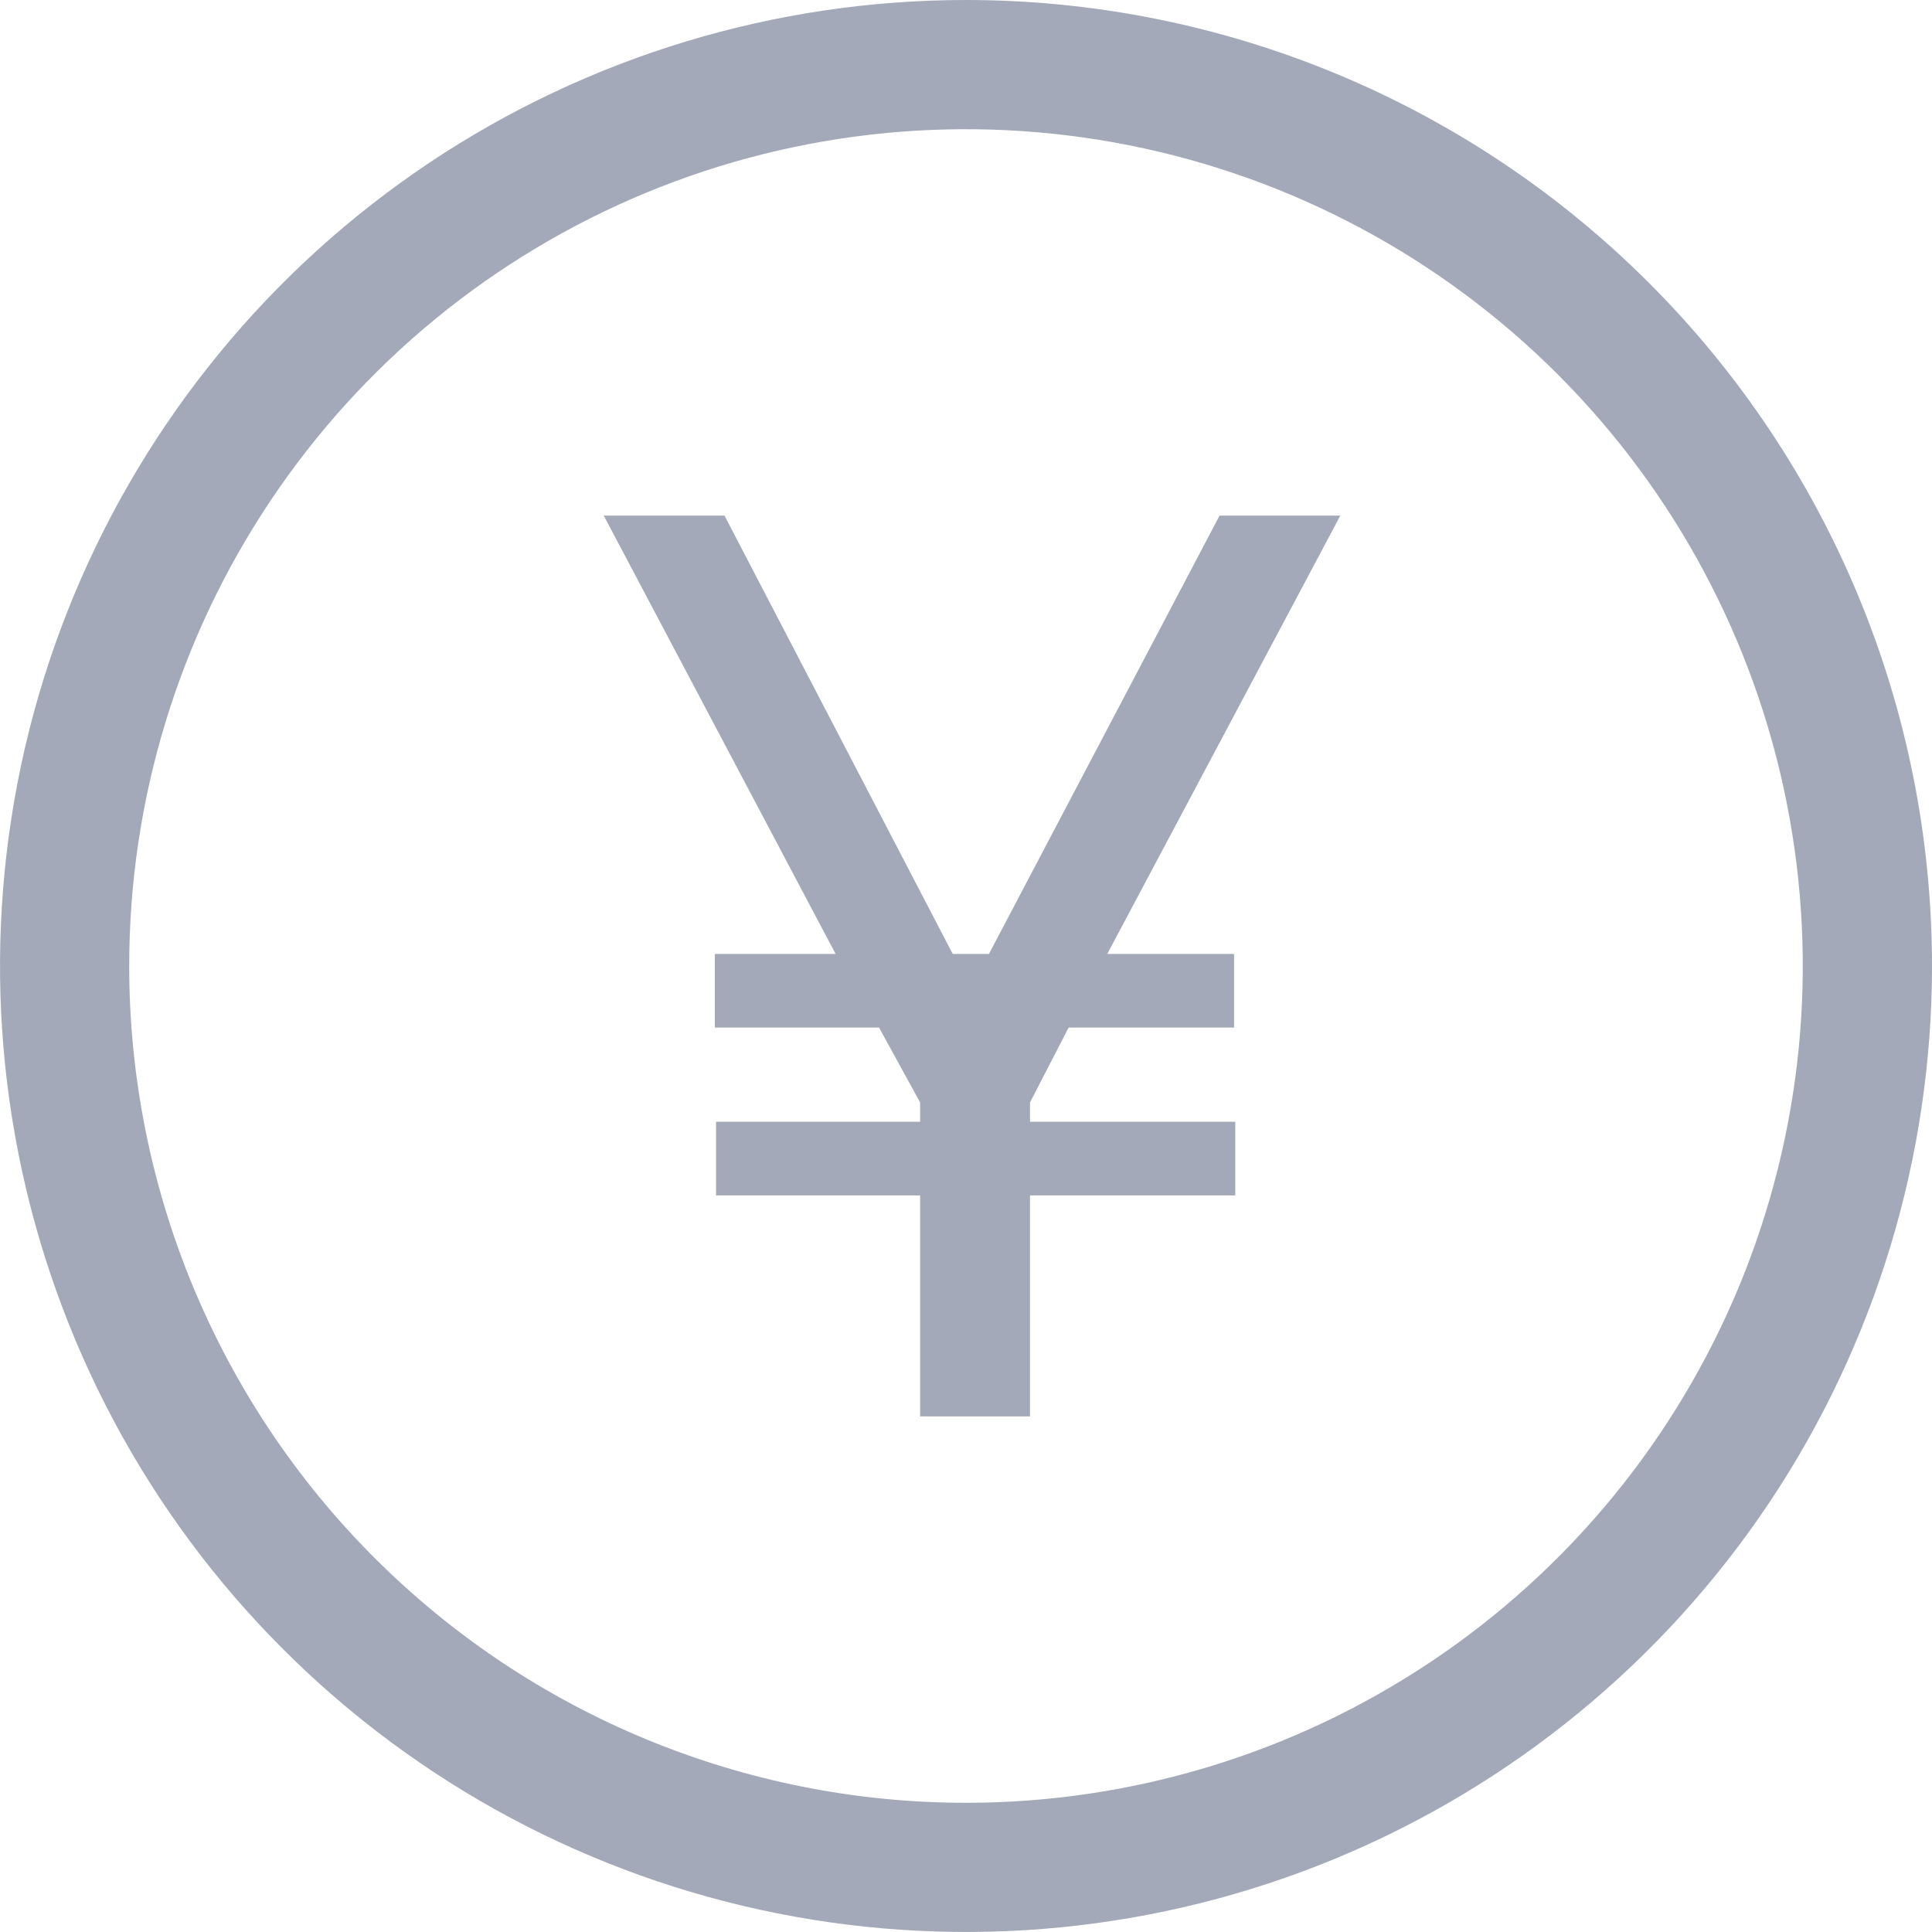 <svg width="24" height="24" viewBox="0 0 24 24" fill="none" xmlns="http://www.w3.org/2000/svg">
<path d="M8.88 12.765V11.85H10.38L7.5 6.405H9L11.835 11.85H12.285L15.15 6.405H16.65L13.755 11.85H15.33V12.765H13.275L12.795 13.695V13.935H15.345V14.85H12.795V17.595H11.43V14.85H8.895V13.935H11.43V13.695L10.92 12.765H8.88ZM12 22.395C14.056 22.395 16.066 21.785 17.775 20.643C19.485 19.501 20.817 17.877 21.604 15.978C22.39 14.079 22.596 11.989 22.195 9.972C21.794 7.956 20.804 6.103 19.35 4.65C17.897 3.196 16.044 2.206 14.028 1.805C12.011 1.404 9.921 1.609 8.022 2.396C6.123 3.183 4.499 4.515 3.357 6.225C2.215 7.934 1.605 9.944 1.605 12C1.605 14.757 2.7 17.401 4.65 19.35C6.599 21.3 9.243 22.395 12 22.395ZM24 12C24 14.373 23.296 16.693 21.978 18.667C20.659 20.64 18.785 22.178 16.592 23.087C14.399 23.995 11.987 24.232 9.659 23.769C7.331 23.306 5.193 22.163 3.515 20.485C1.836 18.807 0.694 16.669 0.231 14.341C-0.232 12.013 0.005 9.601 0.913 7.408C1.822 5.215 3.36 3.341 5.333 2.022C7.306 0.704 9.627 0 12 0C15.183 0 18.235 1.264 20.485 3.515C22.736 5.765 24 8.817 24 12Z" fill="#A4A9B9"/>
</svg>
